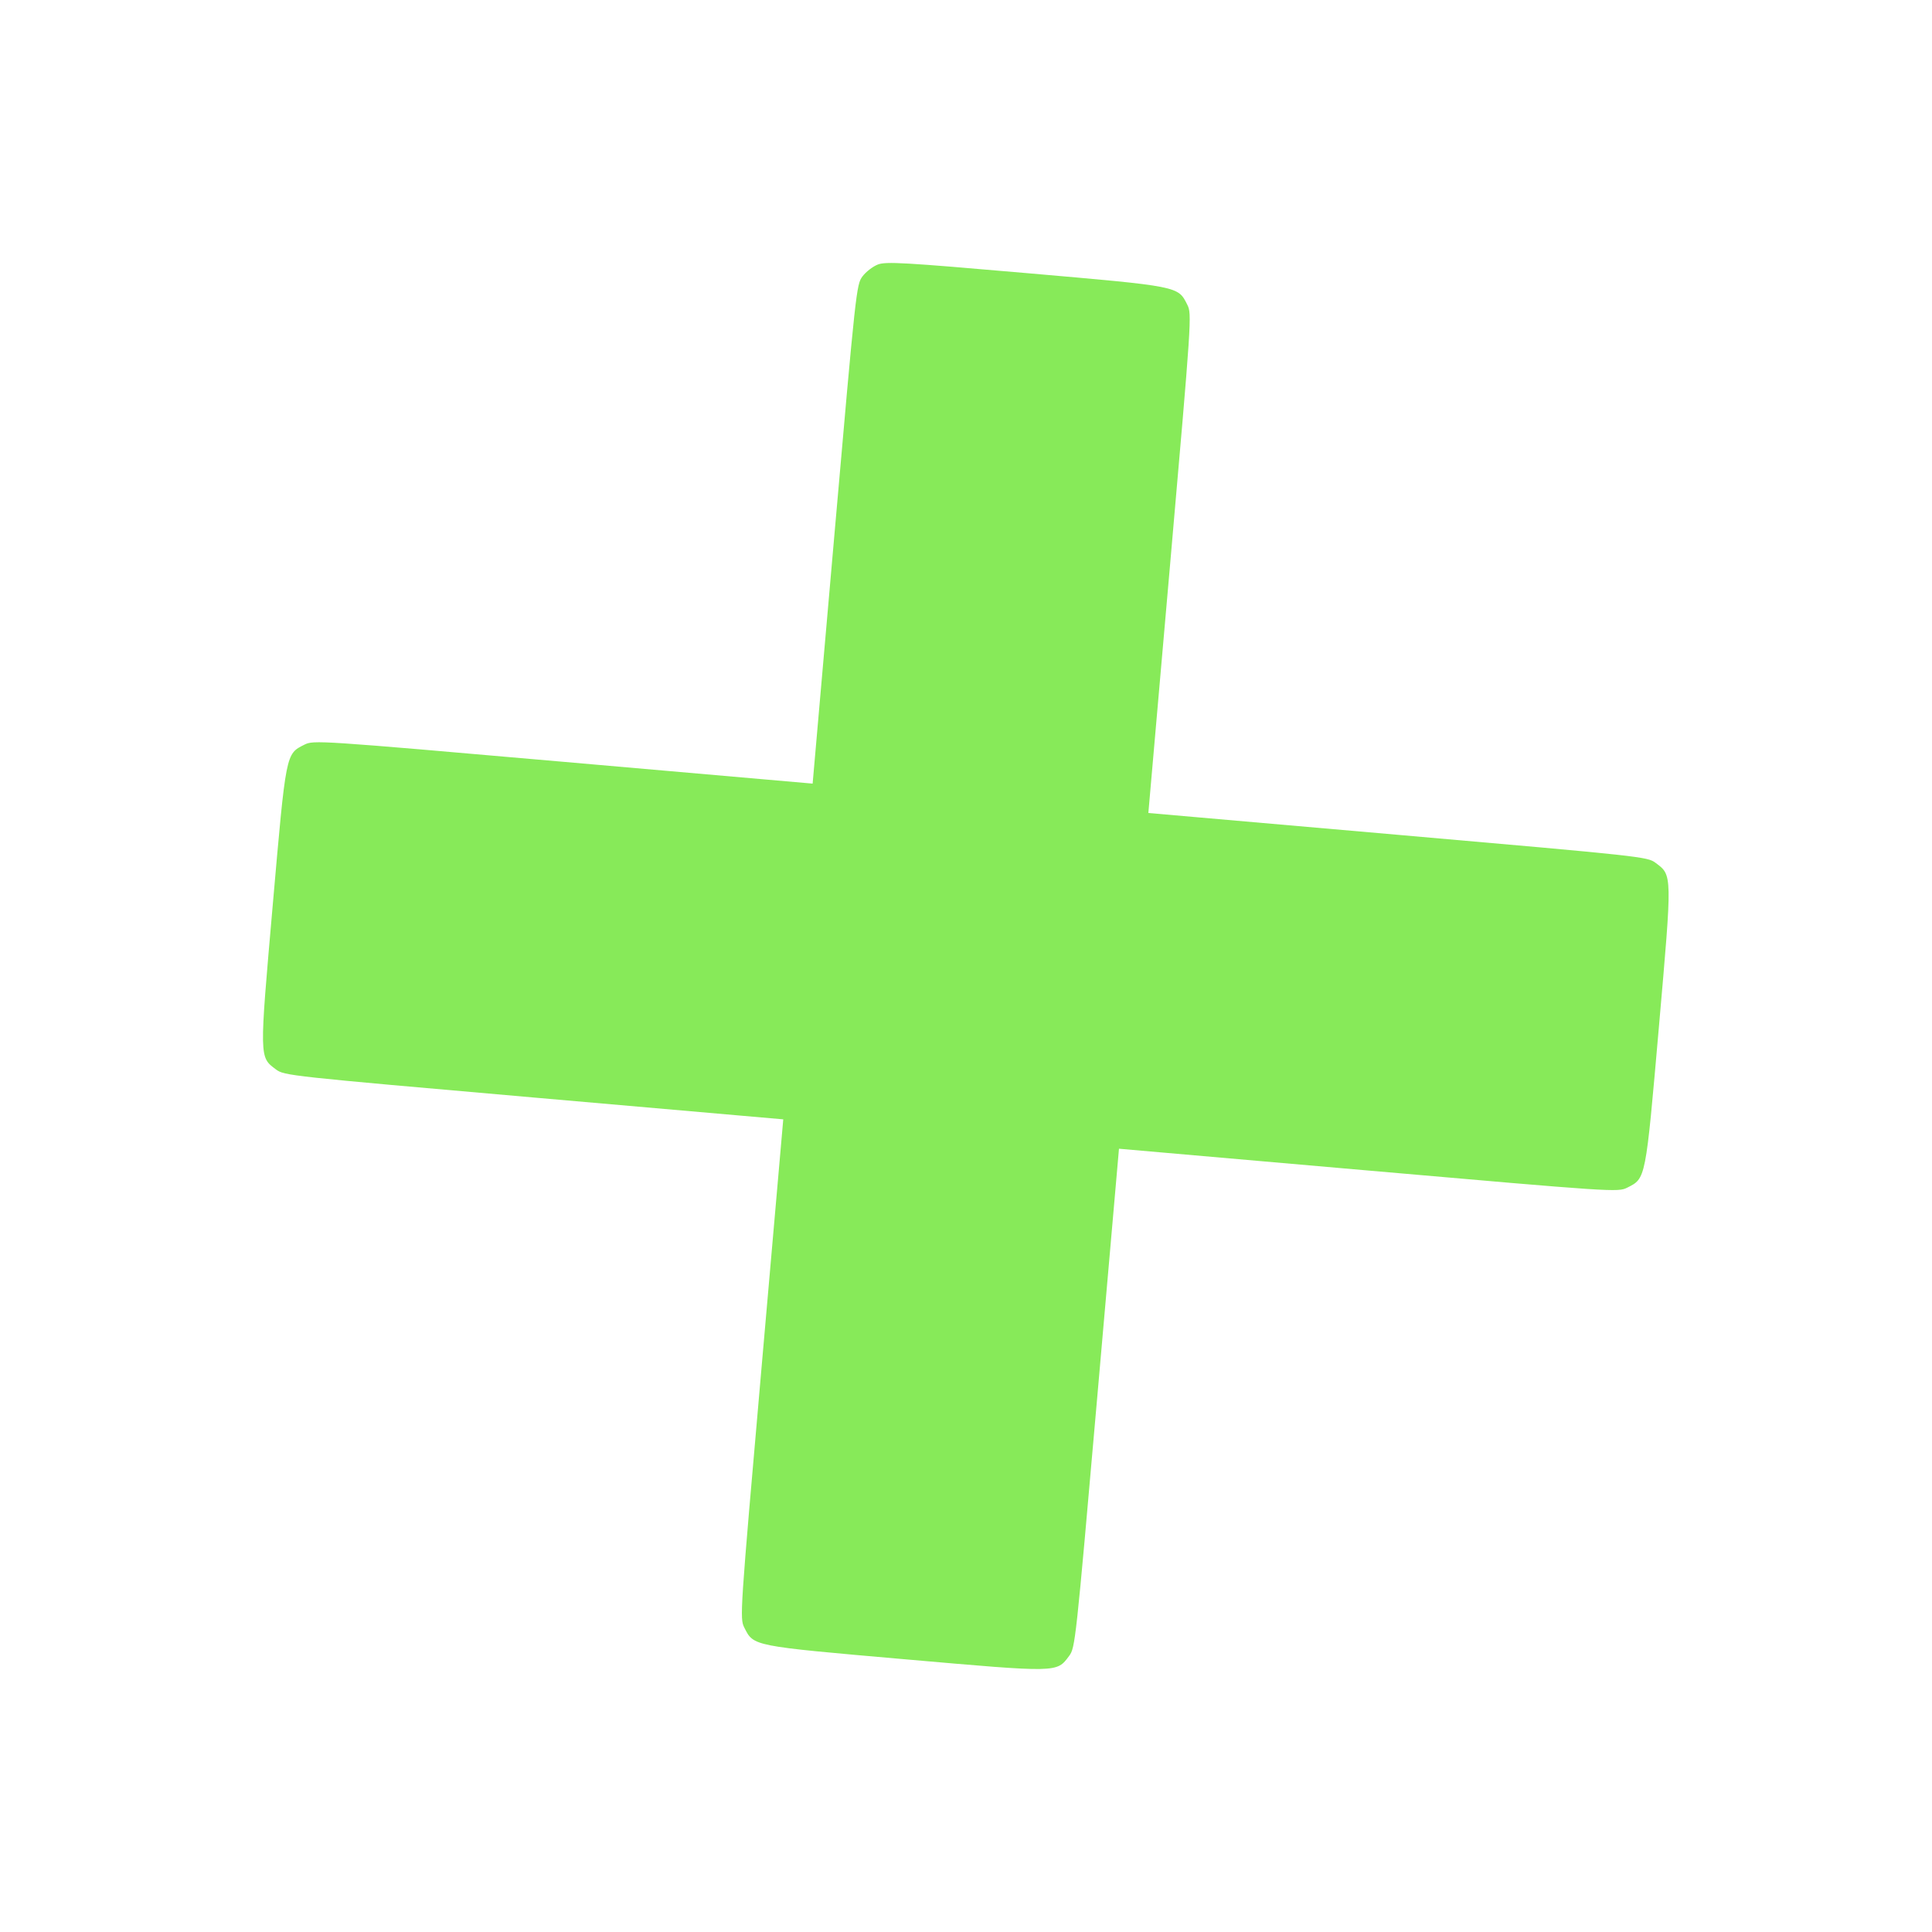 <?xml version="1.0" encoding="UTF-8"?> <svg xmlns="http://www.w3.org/2000/svg" width="412" height="412" viewBox="0 0 412 412" fill="none"> <g filter="url(#filter0_d_5_4221)"> <path fill-rule="evenodd" clip-rule="evenodd" d="M187.2 56.41C186.125 56.827 184.652 57.967 183.924 58.942C182.625 60.683 182.518 61.668 177.948 113.911L173.294 167.106L120.1 162.453C67.775 157.875 66.874 157.815 64.921 158.798C60.928 160.808 61.019 160.349 58.153 193.105C55.287 225.861 55.278 225.393 58.861 228.066C60.614 229.373 61.511 229.471 113.836 234.048L167.03 238.702L162.376 291.898C157.798 344.225 157.738 345.126 158.721 347.079C160.731 351.072 160.272 350.981 193.027 353.847C225.782 356.713 225.314 356.722 227.986 353.139C229.293 351.386 229.391 350.488 233.969 298.162L238.623 244.966L291.817 249.62C344.142 254.198 345.043 254.257 346.996 253.274C350.989 251.264 350.898 251.724 353.764 218.967C356.629 186.211 356.639 186.679 353.056 184.006C351.303 182.699 350.405 182.602 298.081 178.024L244.887 173.37L249.541 120.174C254.119 67.848 254.179 66.946 253.196 64.993C251.184 60.998 251.658 61.091 218.802 58.231C192.814 55.969 188.912 55.744 187.2 56.41Z" fill="#87EA59"></path> </g> <defs> <filter id="filter0_d_5_4221" x="0" y="0" width="411.917" height="412" filterUnits="userSpaceOnUse" color-interpolation-filters="sRGB"> <feFlood flood-opacity="0" result="BackgroundImageFix"></feFlood> <feColorMatrix in="SourceAlpha" type="matrix" values="0 0 0 0 0 0 0 0 0 0 0 0 0 0 0 0 0 0 127 0" result="hardAlpha"></feColorMatrix> <feOffset></feOffset> <feGaussianBlur stdDeviation="7"></feGaussianBlur> <feComposite in2="hardAlpha" operator="out"></feComposite> <feColorMatrix type="matrix" values="0 0 0 0 0 0 0 0 0 0.858 0 0 0 0 0.086 0 0 0 0.3 0"></feColorMatrix> <feBlend mode="normal" in2="BackgroundImageFix" result="effect1_dropShadow_5_4221"></feBlend> <feBlend mode="normal" in="SourceGraphic" in2="effect1_dropShadow_5_4221" result="shape"></feBlend> </filter> </defs> </svg> 